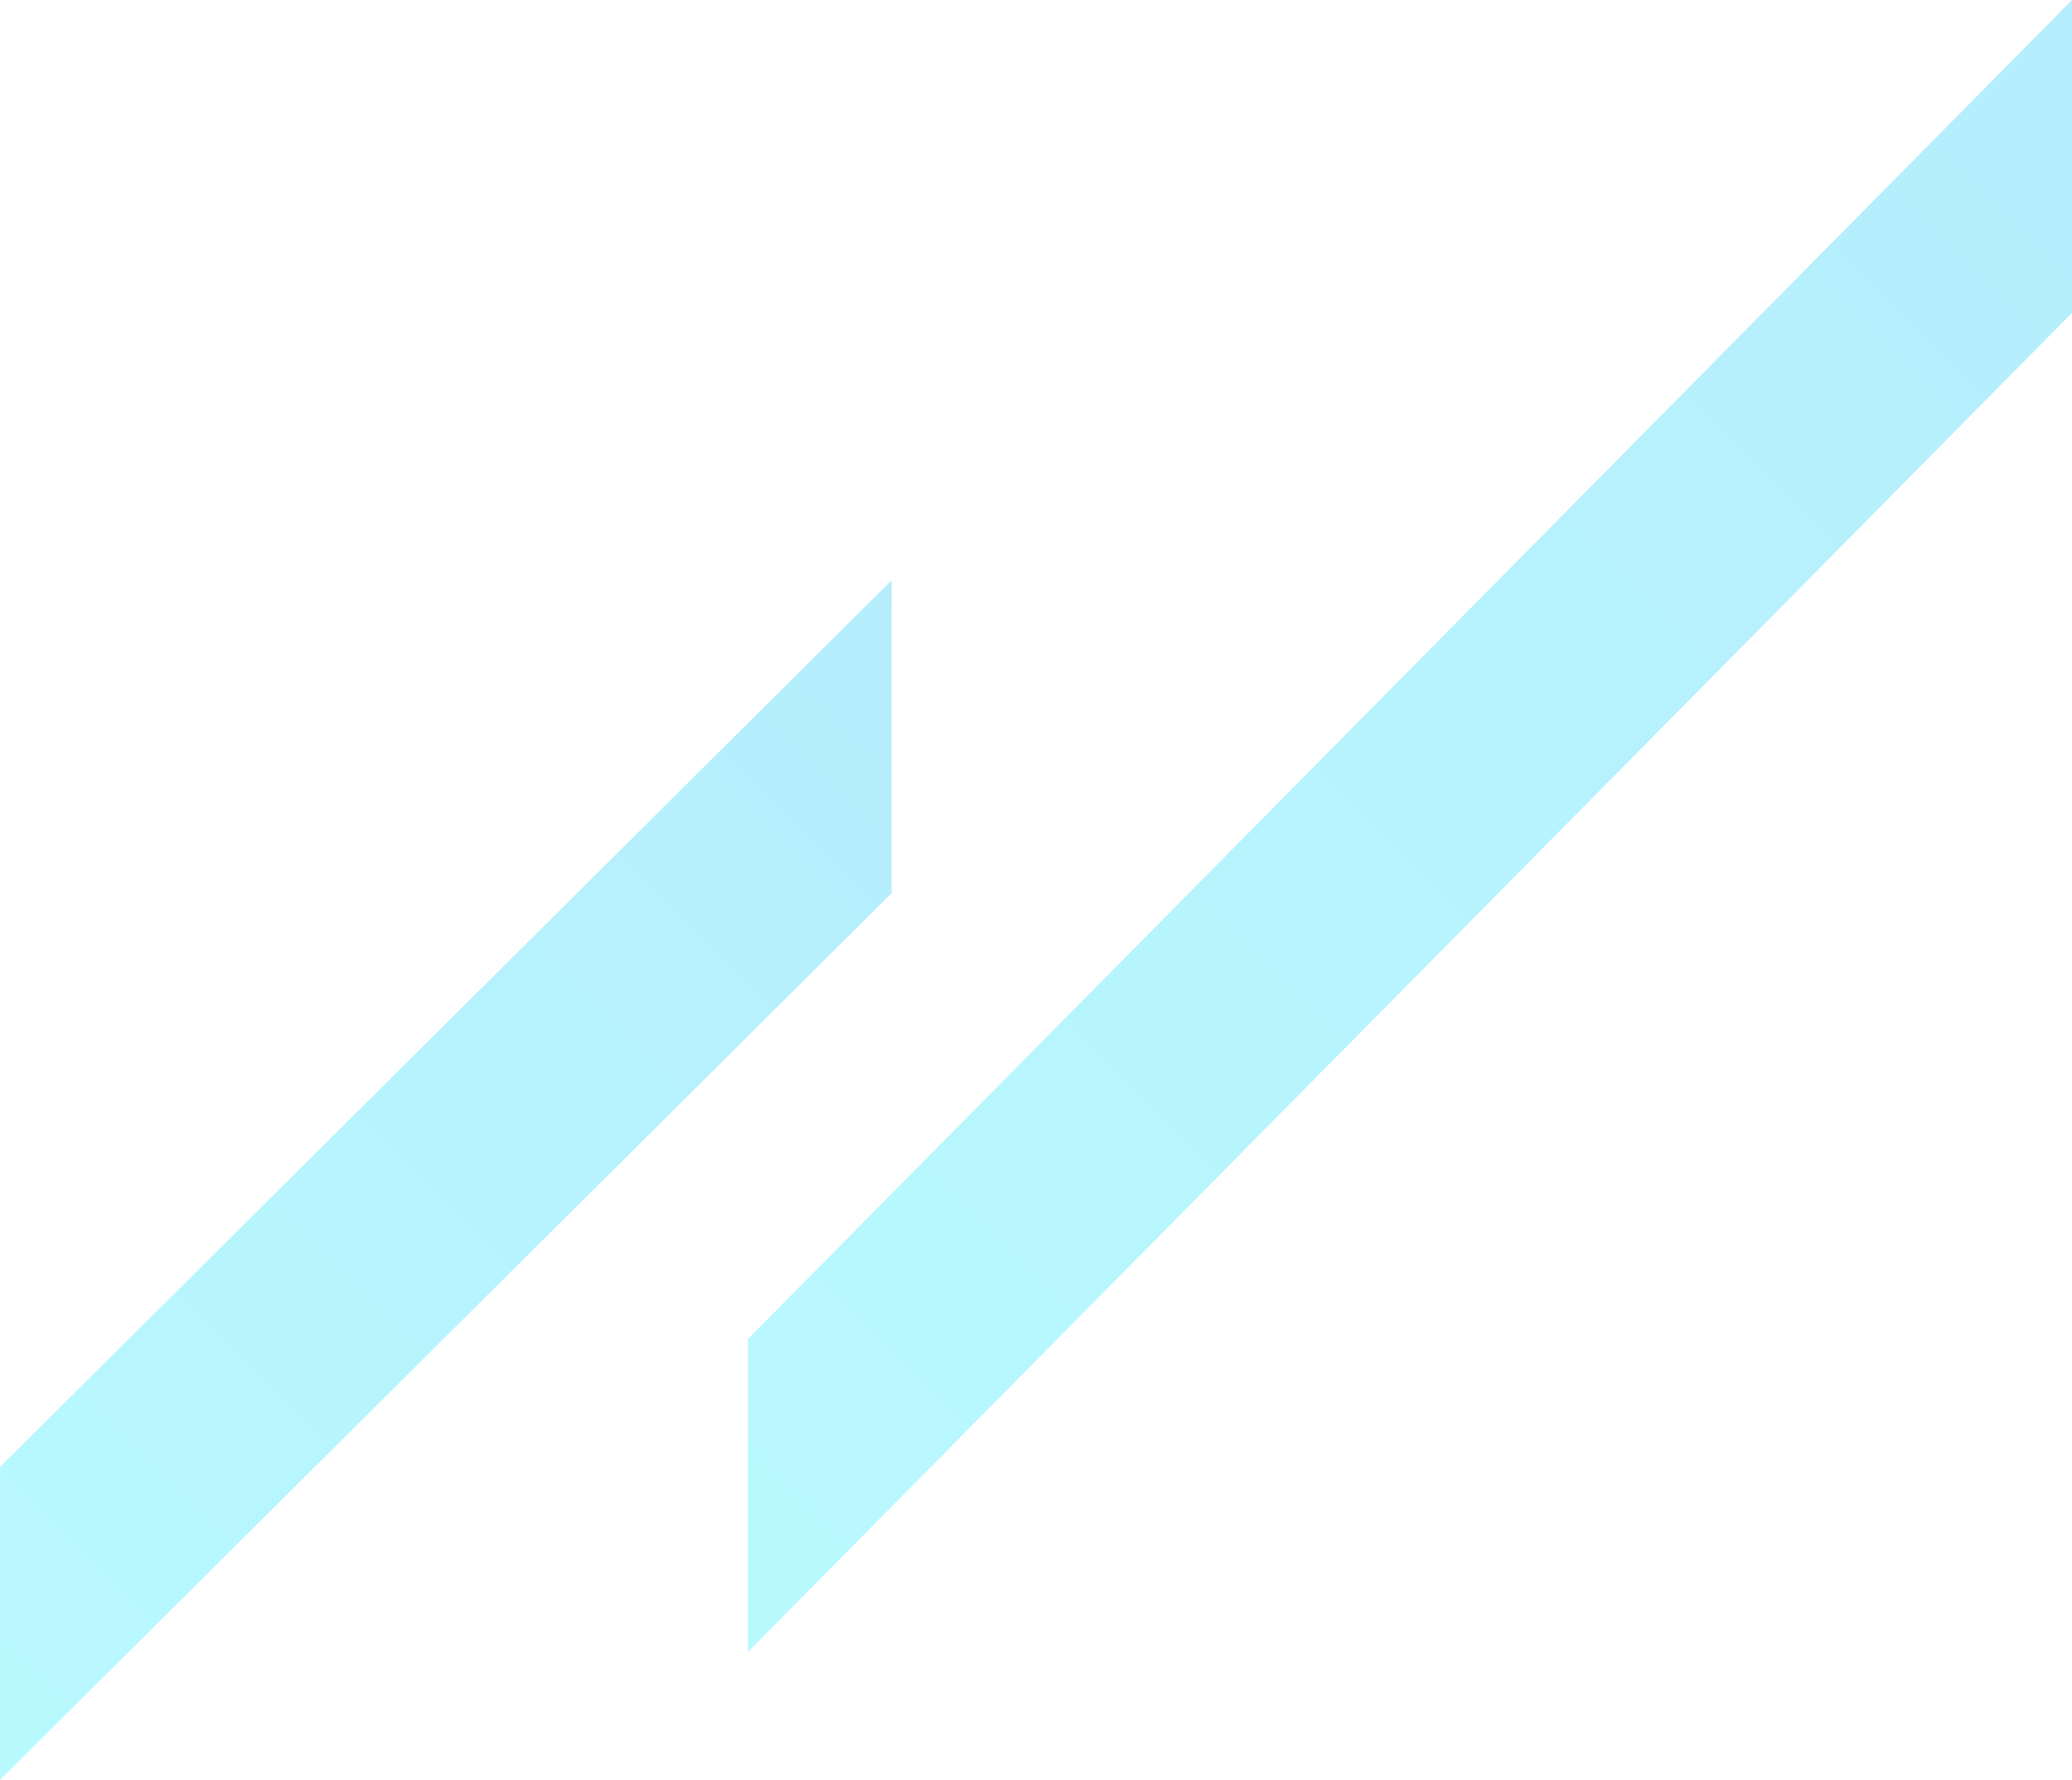 <?xml version="1.0" encoding="UTF-8"?>
<svg xmlns="http://www.w3.org/2000/svg" xmlns:xlink="http://www.w3.org/1999/xlink" viewBox="0 0 293.45 252.12">
  <defs>
    <style>
      .cls-1 {
        fill: url(#linear-gradient-2);
      }

      .cls-1, .cls-2 {
        mix-blend-mode: multiply;
        opacity: .3;
        stroke-width: 0px;
      }

      .cls-3 {
        isolation: isolate;
      }

      .cls-2 {
        fill: url(#linear-gradient);
      }
    </style>
    <linearGradient id="linear-gradient" x1="-74.81" y1="305.1" x2="244.49" y2="-14.2" gradientUnits="userSpaceOnUse">
      <stop offset="0" stop-color="#18ffff"/>
      <stop offset="1" stop-color="#03a9f4"/>
    </linearGradient>
    <linearGradient id="linear-gradient-2" x1="3.39" y1="313.3" x2="457.78" y2="-141.09" xlink:href="#linear-gradient"/>
  </defs>
  <g class="cls-3">
    <g id="_レイヤー_2" data-name="レイヤー 2">
      <g id="OBJECTS">
        <polygon class="cls-2" points="126.27 82.2 0 207.8 0 252.12 126.27 126.52 126.27 82.2"/>
        <polygon class="cls-1" points="293.45 0 105.93 189.67 105.93 233.99 293.45 44.32 293.45 0"/>
      </g>
    </g>
  </g>
</svg>
